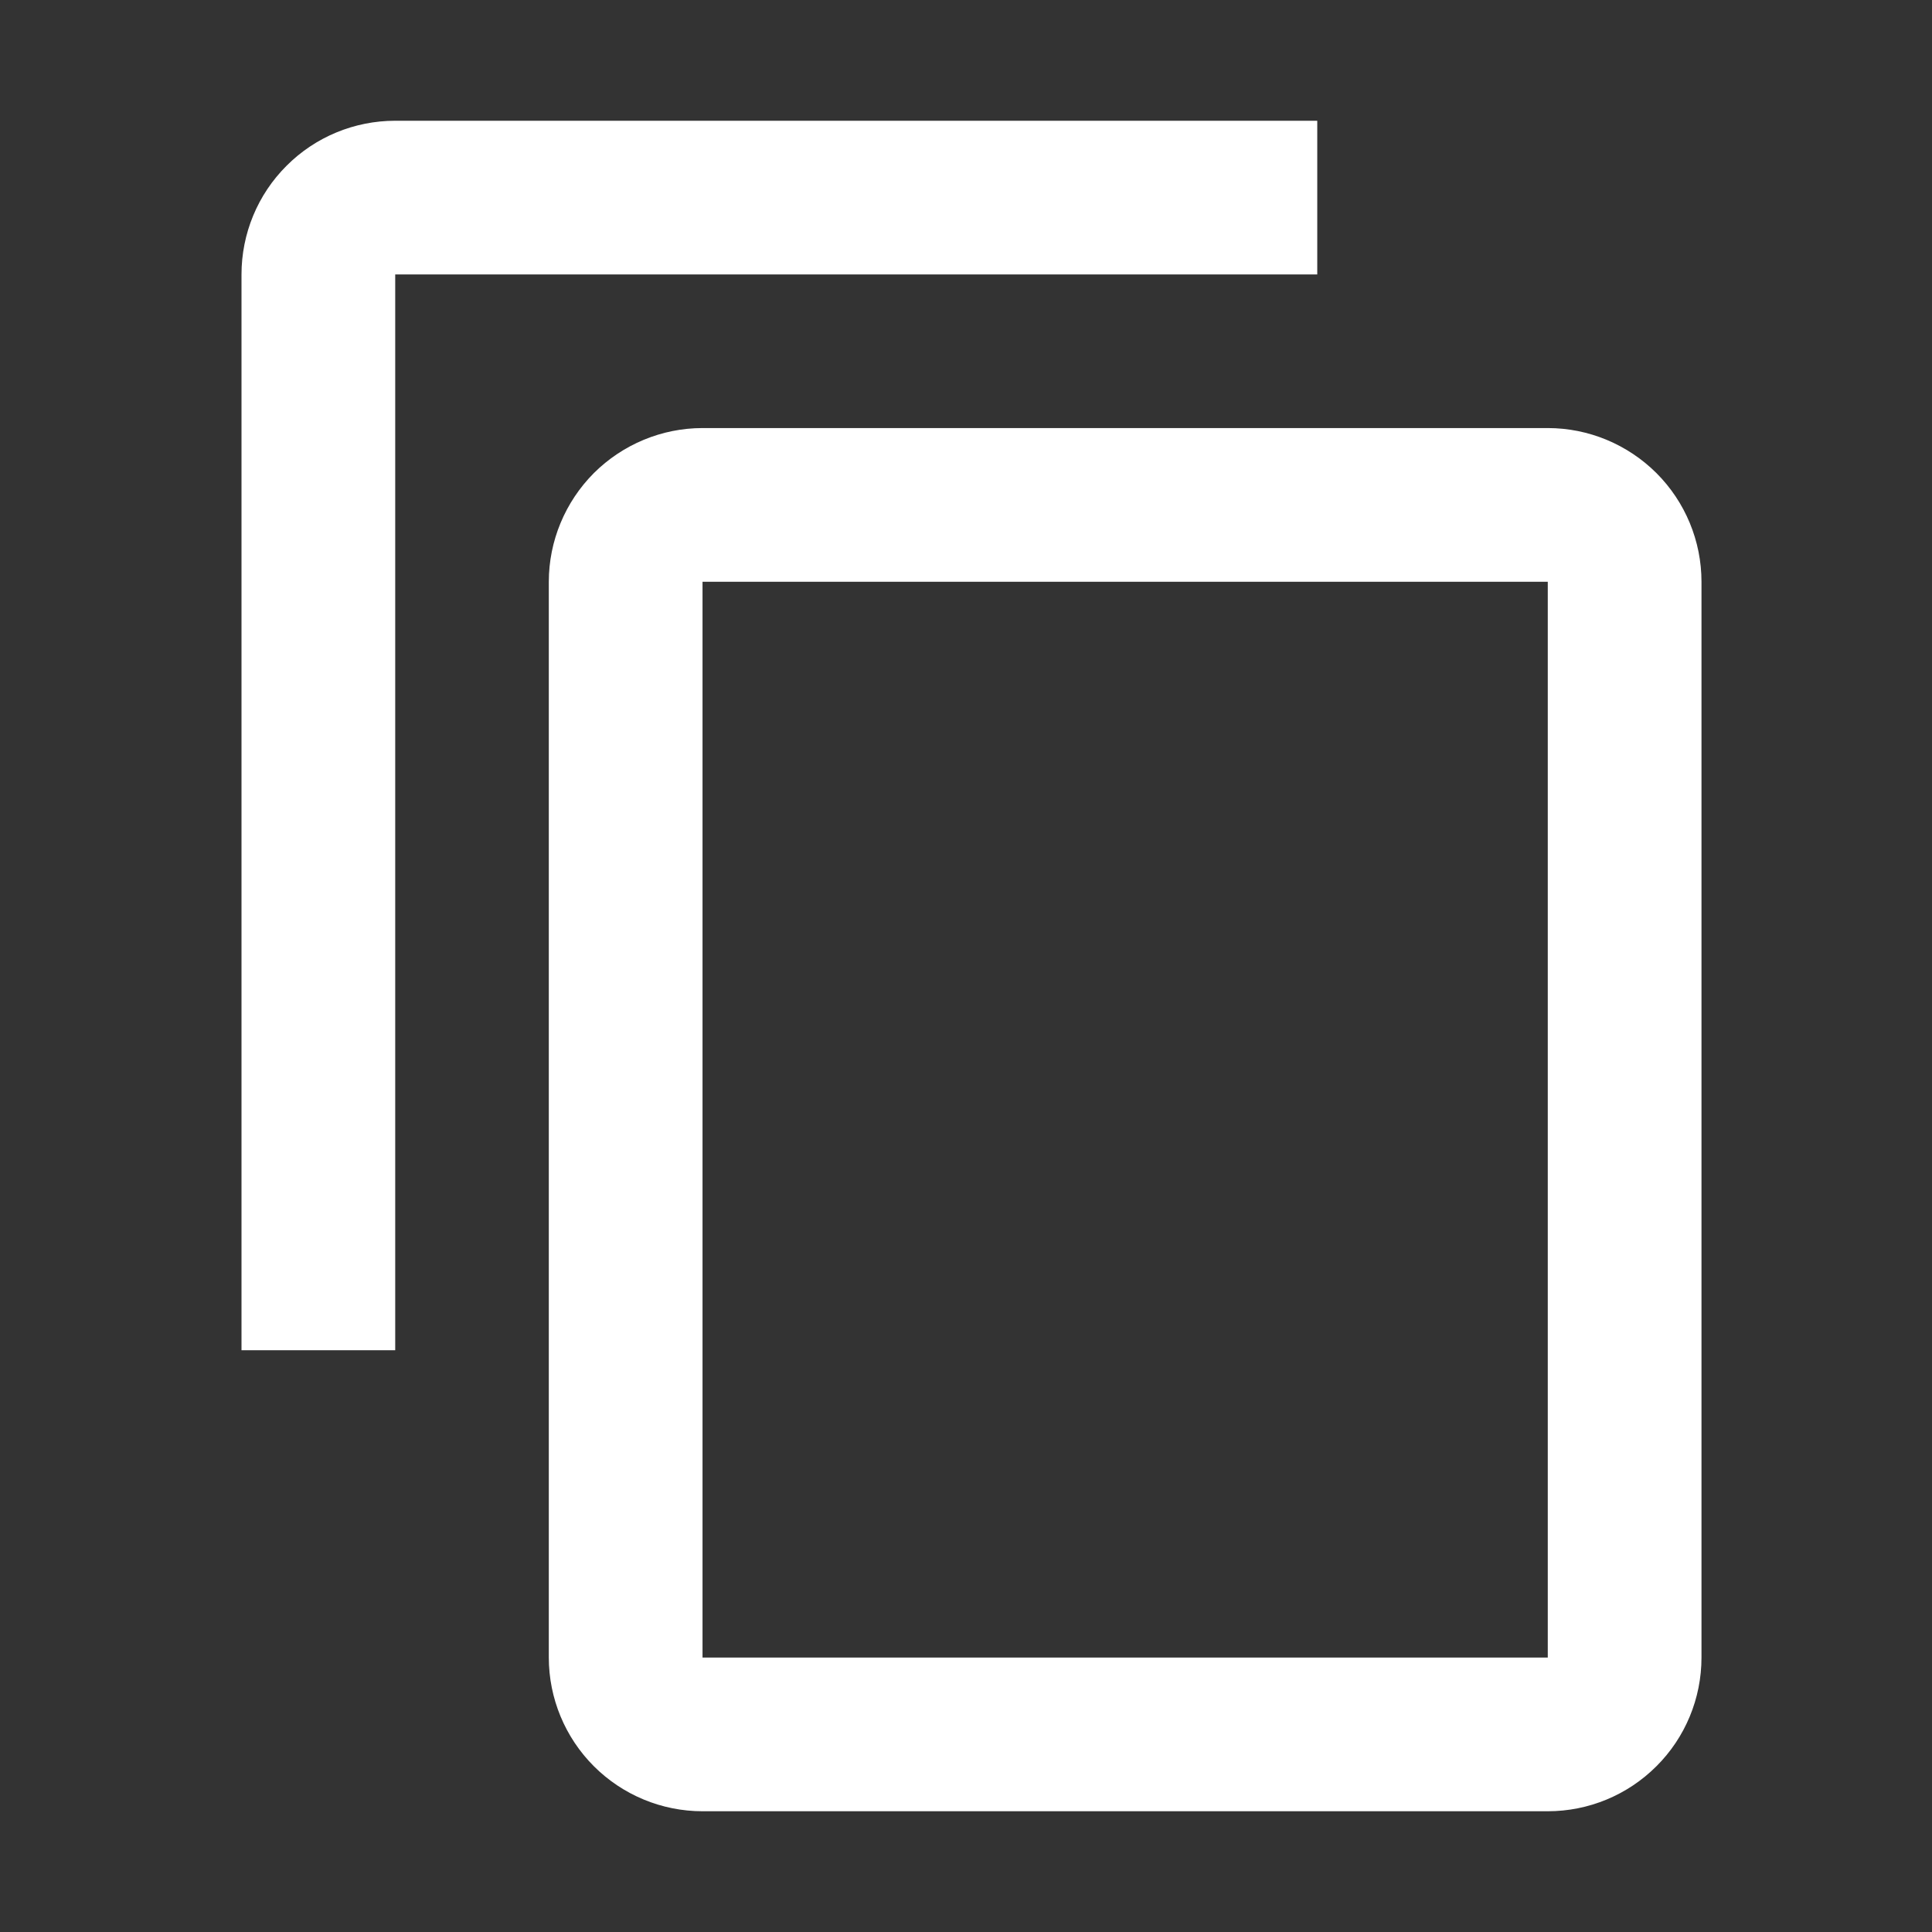 <svg width="16" height="16" viewBox="0 0 16 16" fill="none" xmlns="http://www.w3.org/2000/svg">
<rect x="0" y="0" width="16" height="16" fill="#333333" stroke="none"/>
<path d="M12.818 13.727H5.818V4.818H12.818V13.727ZM12.818 3.545H5.818C5.481 3.545 5.157 3.68 4.918 3.918C4.68 4.157 4.545 4.481 4.545 4.818V13.727C4.545 14.065 4.68 14.389 4.918 14.627C5.157 14.866 5.481 15 5.818 15H12.818C13.156 15 13.479 14.866 13.718 14.627C13.957 14.389 14.091 14.065 14.091 13.727V4.818C14.091 4.481 13.957 4.157 13.718 3.918C13.479 3.68 13.156 3.545 12.818 3.545ZM10.909 1H3.273C2.935 1 2.611 1.134 2.373 1.373C2.134 1.611 2 1.935 2 2.273V11.182H3.273V2.273H10.909V1Z" fill="white"/>
</svg>
